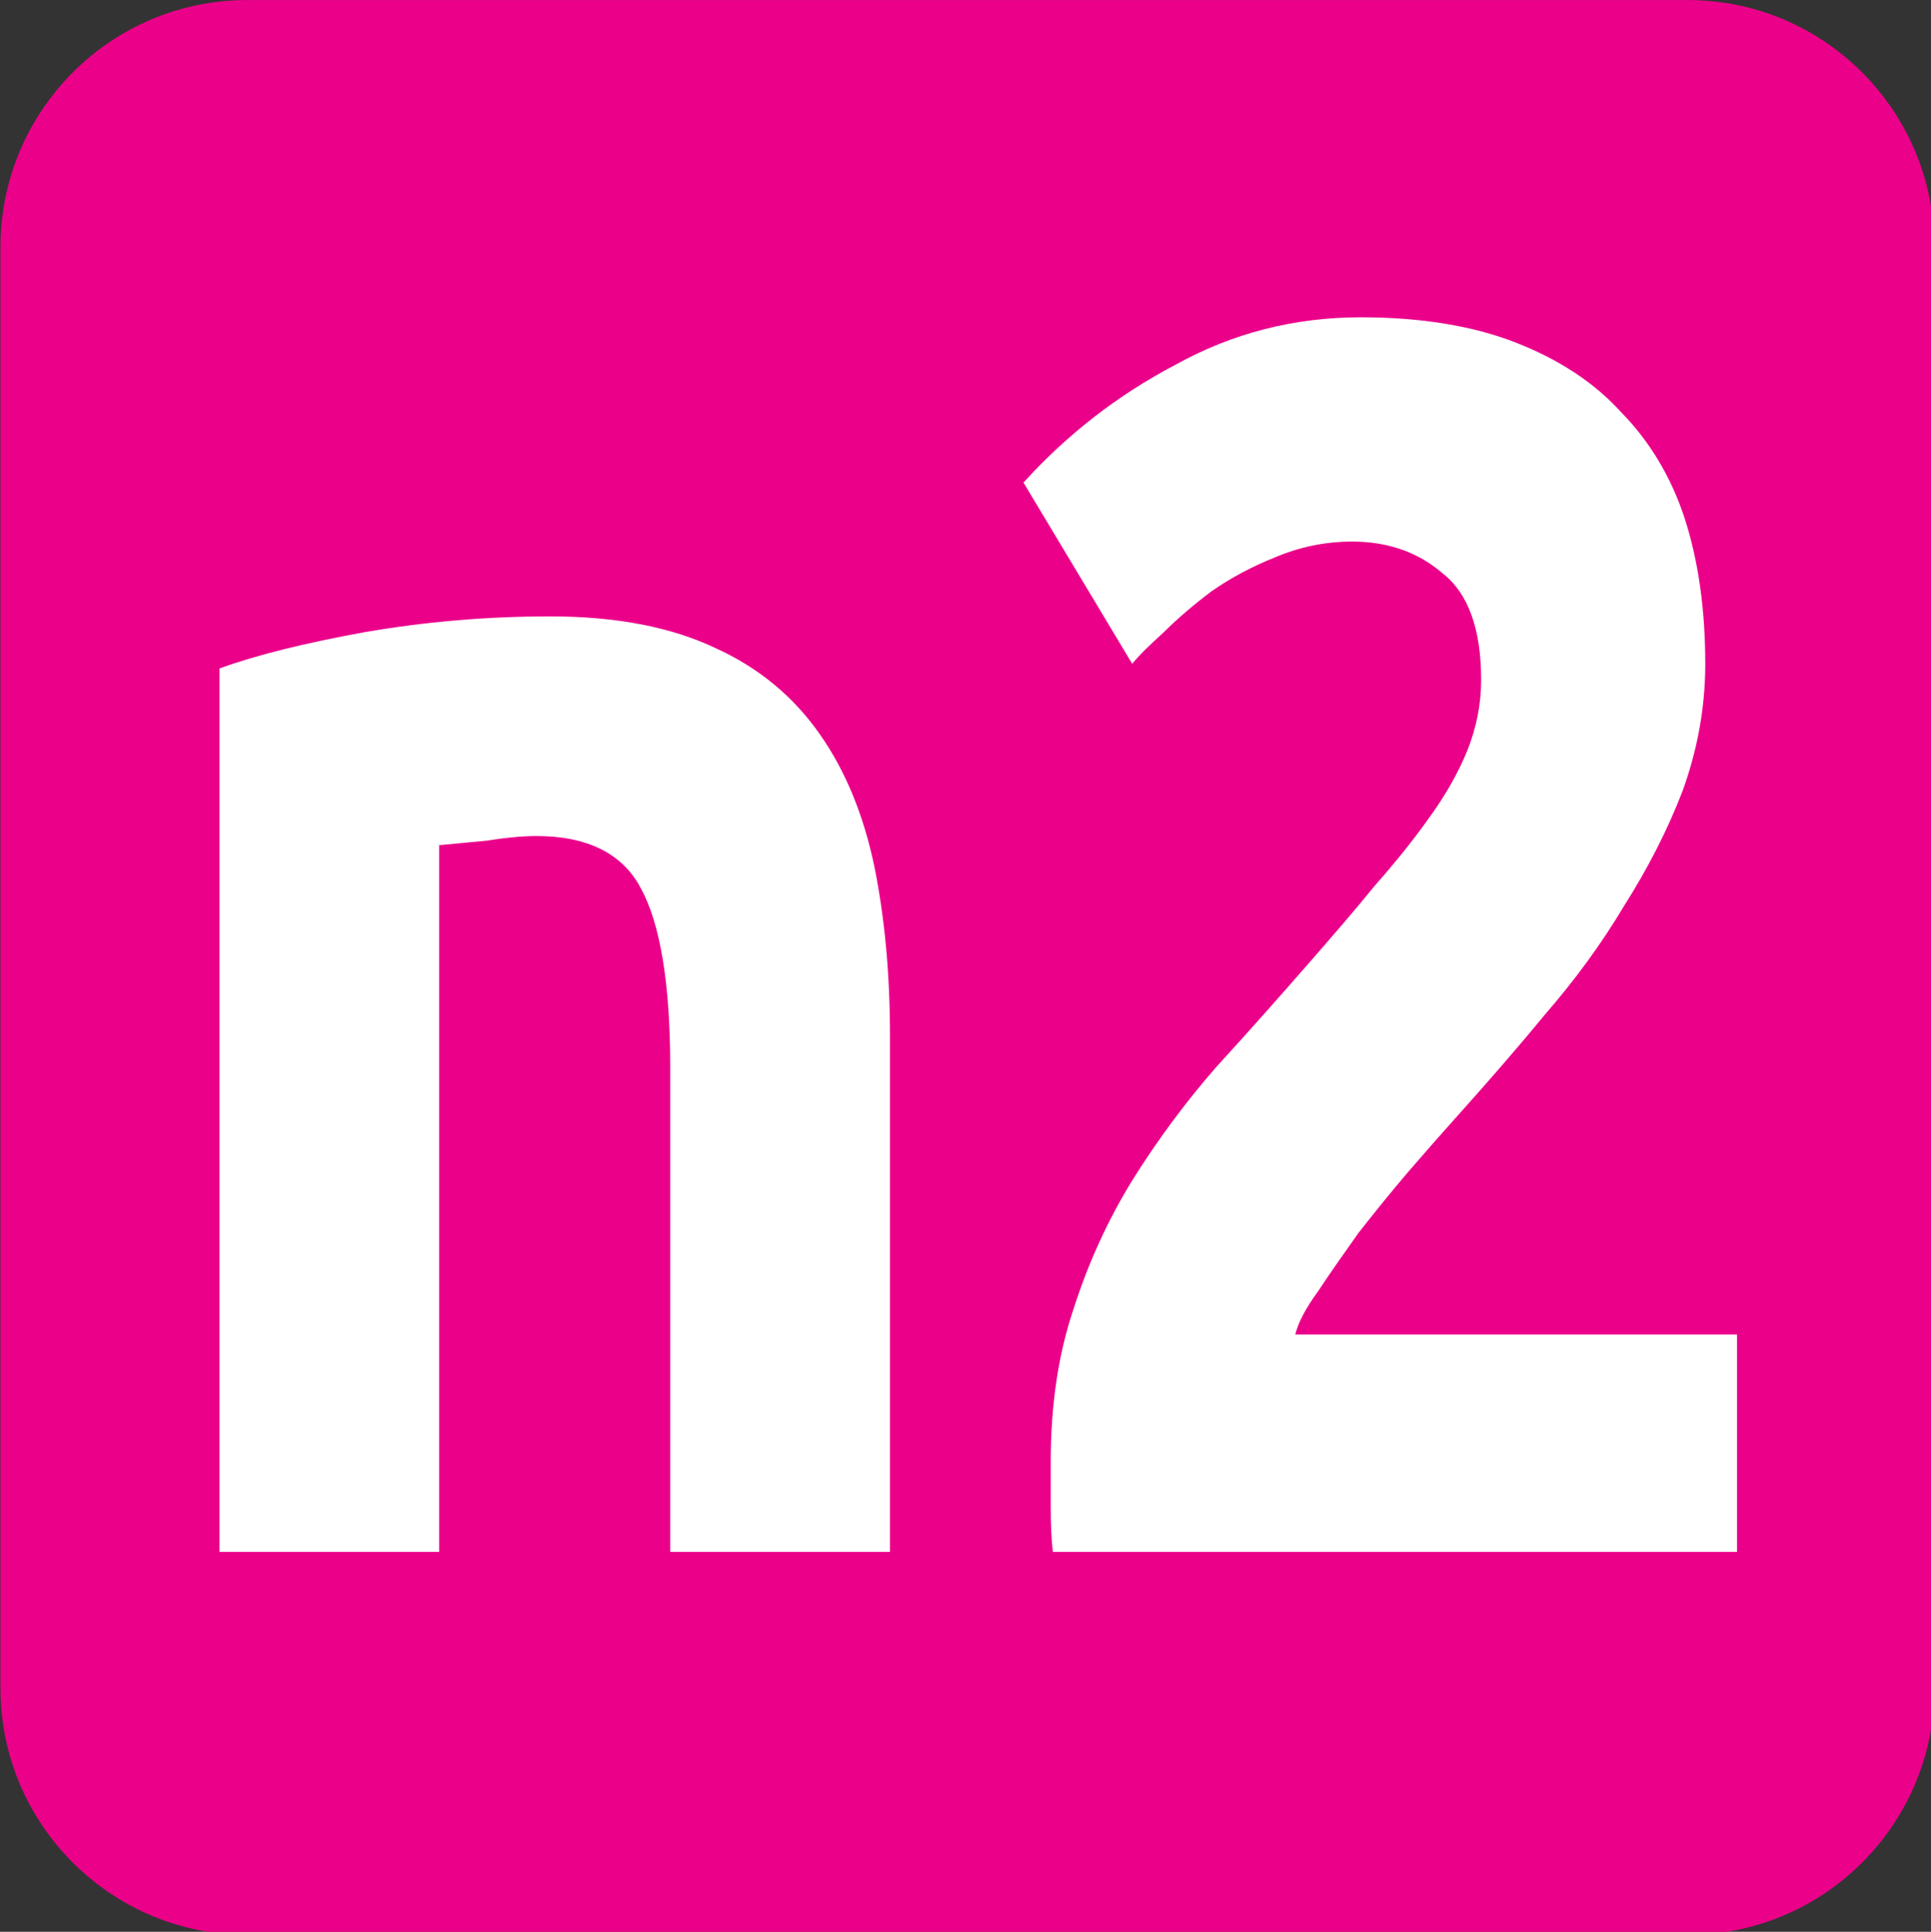 <?xml version="1.0" encoding="UTF-8" standalone="no"?>
<!-- Created with Inkscape (http://www.inkscape.org/) -->

<svg
   width="198.009mm"
   height="198.067mm"
   viewBox="0 0 198.009 198.067"
   version="1.1"
   id="svg46146"
   xmlns="http://www.w3.org/2000/svg"
   xmlns:svg="http://www.w3.org/2000/svg">
  <rect x="0" y="0" width="198.009" height="198.067" fill="#333333" stroke="none"/>
  <defs
     id="defs46143" />
  <g
     id="layer1"
     transform="translate(-303.769,-77.432)">
    <path
       id="path31215"
       style="fill:#eb008a;fill-opacity:1;fill-rule:evenodd;stroke:none;stroke-width:56.183"
       d="m 202.164,11.684 c -52.672,0 -95.467,42.798 -95.467,95.689 v 557.443 c 0,52.672 42.795,95.467 95.467,95.467 h 557.445 c 52.672,0 95.467,-42.795 95.467,-95.467 V 107.373 c 0,-52.892 -42.795,-95.689 -95.467,-95.689 z"
       transform="matrix(0.265,0,0,0.265,275.539,74.341)" />
    <g
       style="fill:#ffffff;fill-opacity:1"
       id="g31223"
       transform="matrix(14.865,0,0,14.865,-23221.412,-8034.481)">
      <g
         id="use31219"
         transform="translate(1583.384,556.41)">
        <path
           style="stroke:none"
           d="m 0.719,-6.094 c 0.258,-0.094 0.594,-0.176 1,-0.25 C 2.125,-6.414 2.551,-6.453 3,-6.453 c 0.457,0 0.836,0.074 1.141,0.219 0.301,0.137 0.539,0.336 0.719,0.594 0.176,0.25 0.301,0.555 0.375,0.906 C 5.305,-4.391 5.344,-4 5.344,-3.562 V 0 H 3.828 V -3.344 C 3.828,-3.926 3.758,-4.336 3.625,-4.578 3.5,-4.816 3.258,-4.938 2.906,-4.938 2.801,-4.938 2.688,-4.926 2.562,-4.906 2.438,-4.895 2.328,-4.883 2.234,-4.875 V 0 H 0.719 Z m 0,0"
           id="path54678" />
      </g>
      <g
         id="use31221"
         transform="translate(1589.29,556.41)">
        <path
           style="stroke:none"
           d="m 5.062,-6.125 c 0,0.305 -0.055,0.594 -0.156,0.875 -0.105,0.273 -0.242,0.539 -0.406,0.797 -0.156,0.262 -0.34,0.512 -0.547,0.75 -0.199,0.242 -0.398,0.469 -0.594,0.688 -0.105,0.117 -0.219,0.246 -0.344,0.391 -0.117,0.137 -0.23,0.277 -0.344,0.422 -0.105,0.148 -0.199,0.281 -0.281,0.406 C 2.305,-1.68 2.254,-1.582 2.234,-1.5 H 5.281 V 0 H 0.562 C 0.551,-0.082 0.547,-0.191 0.547,-0.328 c 0,-0.145 0,-0.242 0,-0.297 0,-0.383 0.051,-0.734 0.156,-1.047 C 0.805,-1.992 0.941,-2.289 1.109,-2.562 1.285,-2.844 1.477,-3.102 1.688,-3.344 1.906,-3.582 2.117,-3.82 2.328,-4.062 2.492,-4.25 2.645,-4.426 2.781,-4.594 2.926,-4.758 3.051,-4.914 3.156,-5.062 3.27,-5.219 3.359,-5.375 3.422,-5.531 3.484,-5.688 3.516,-5.848 3.516,-6.016 3.516,-6.367 3.426,-6.613 3.25,-6.75 3.082,-6.895 2.875,-6.969 2.625,-6.969 c -0.188,0 -0.367,0.039 -0.531,0.109 -0.156,0.062 -0.305,0.141 -0.438,0.234 -0.125,0.094 -0.234,0.188 -0.328,0.281 -0.094,0.086 -0.168,0.156 -0.219,0.219 l -0.75,-1.25 c 0.301,-0.332 0.648,-0.602 1.047,-0.812 0.395,-0.219 0.82,-0.328 1.281,-0.328 0.414,0 0.77,0.059 1.062,0.172 0.301,0.117 0.547,0.277 0.734,0.484 0.195,0.199 0.344,0.445 0.438,0.734 0.094,0.293 0.141,0.625 0.141,1 z m 0,0"
           id="path54682" />
      </g>
    </g>
  </g>
</svg>
